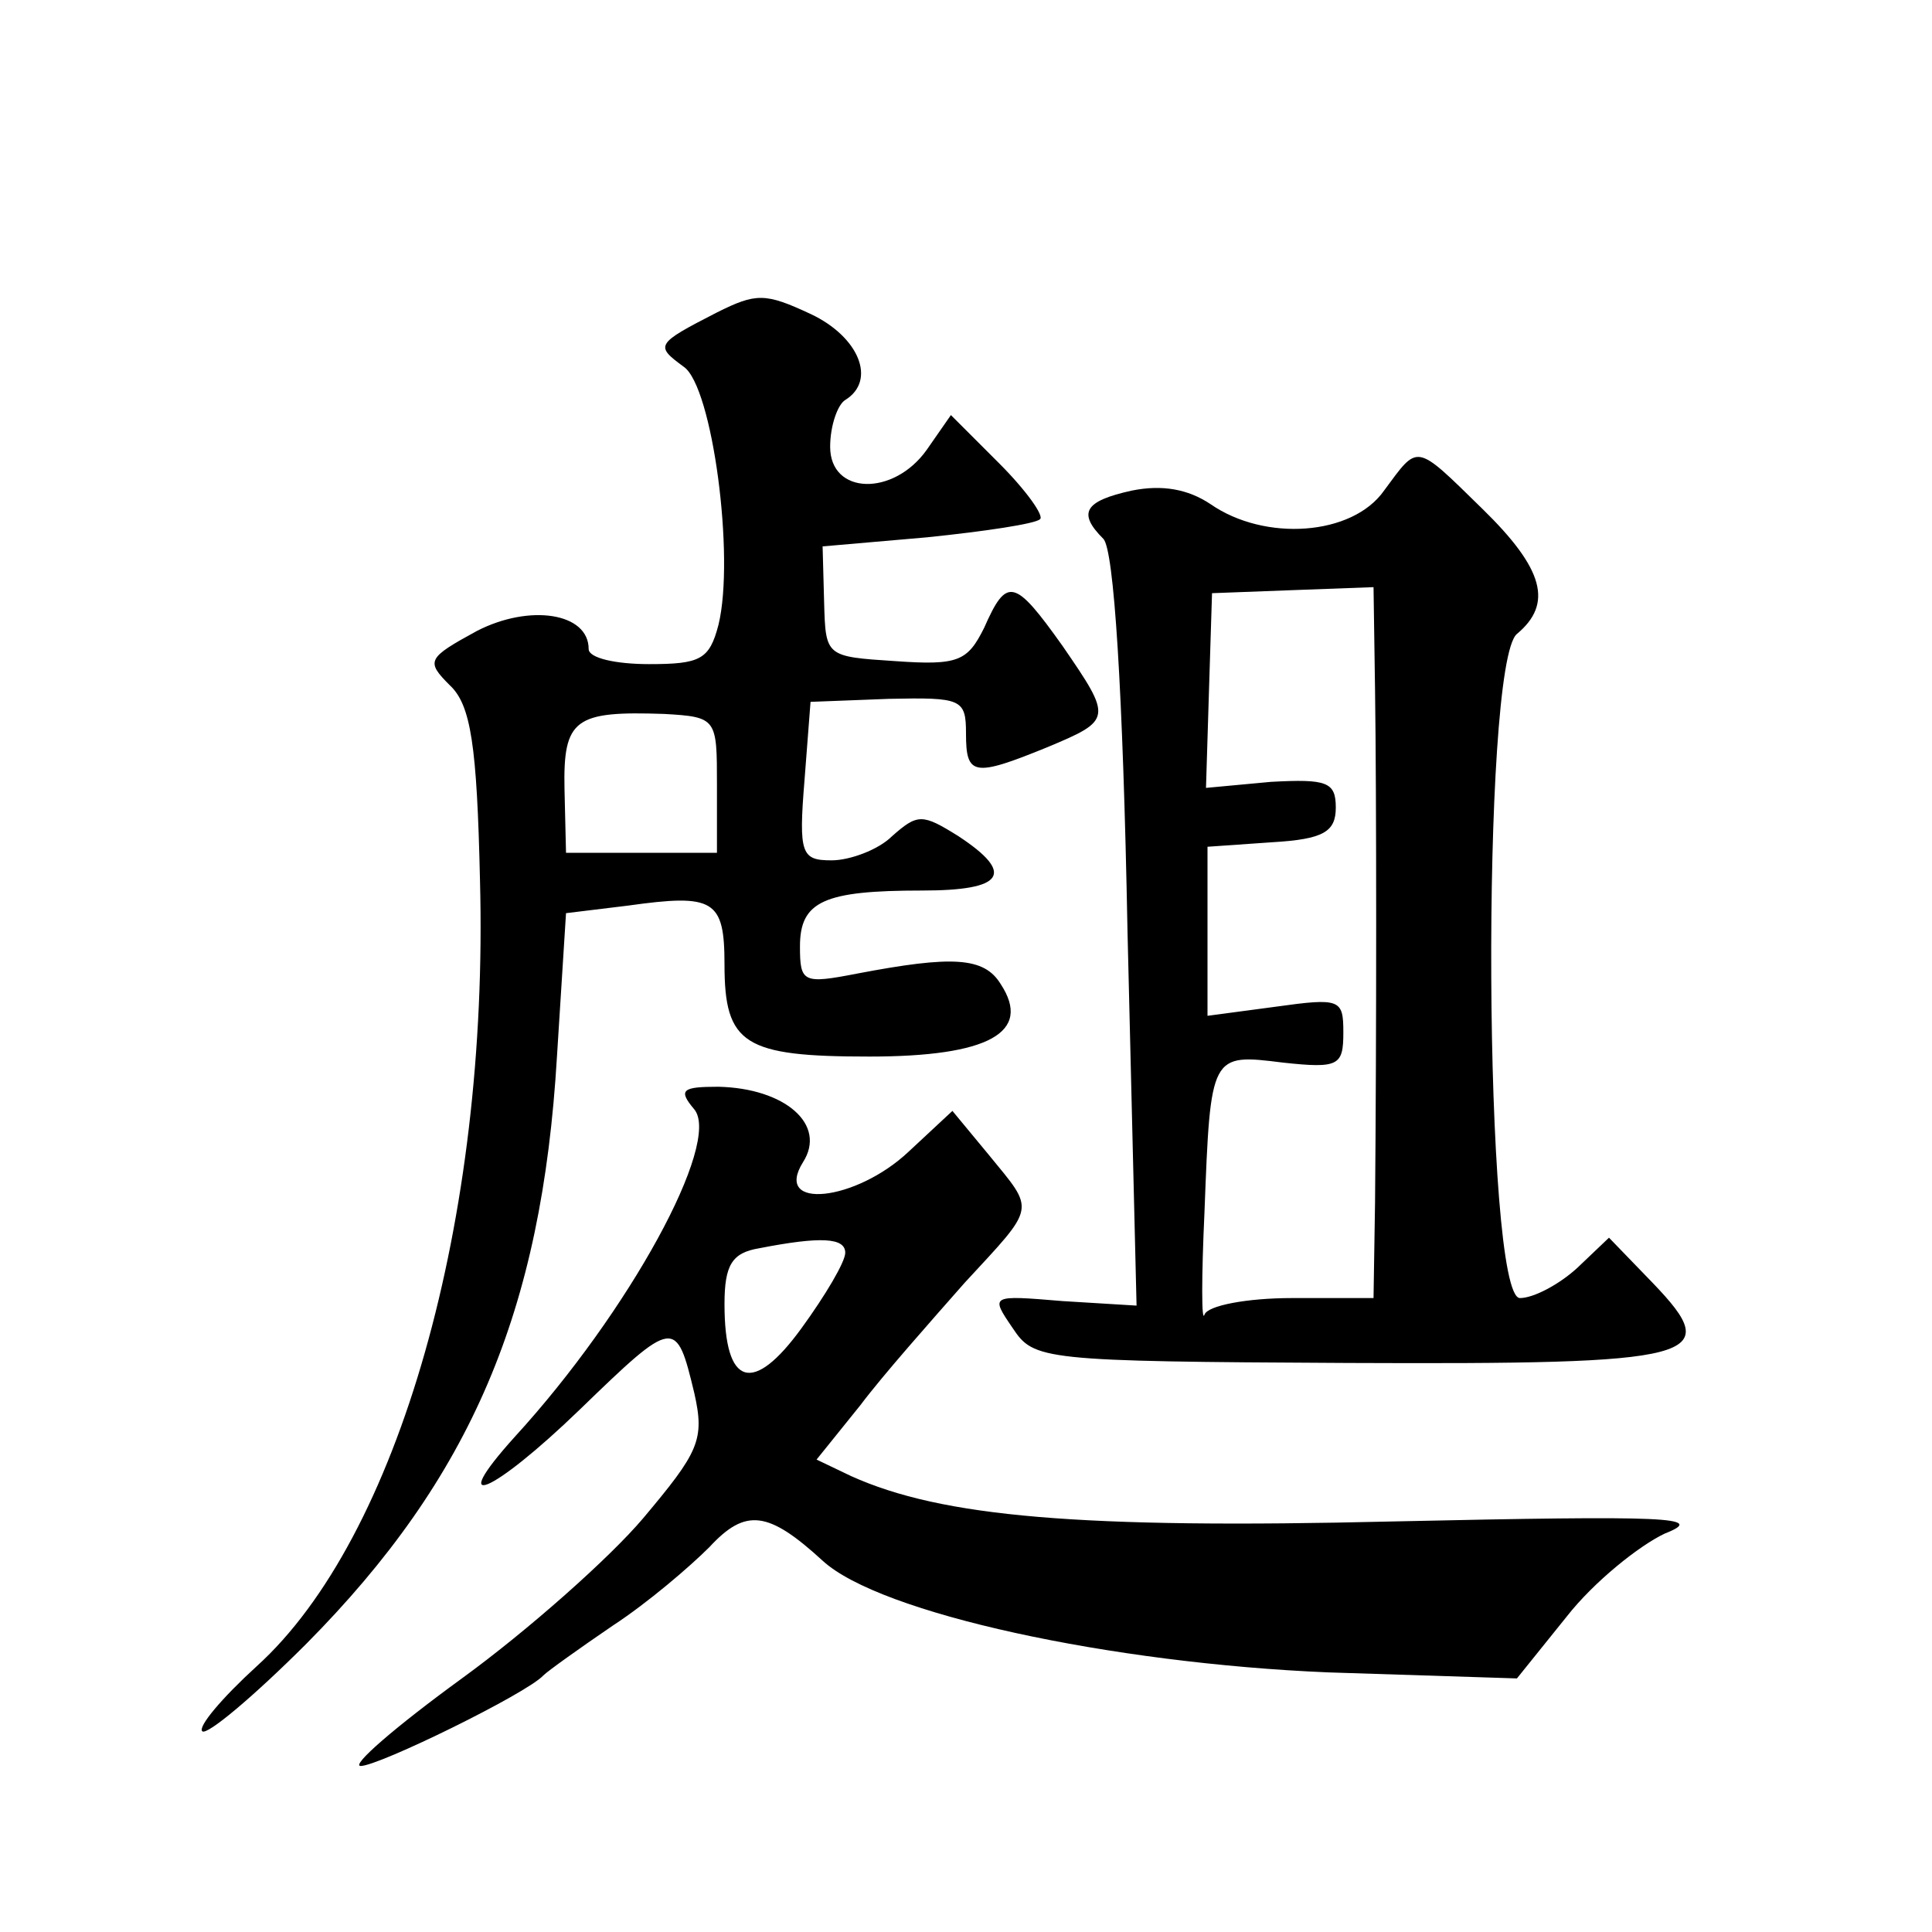 <?xml version="1.0" standalone="no"?>
<!DOCTYPE svg PUBLIC "-//W3C//DTD SVG 20010904//EN"
 "http://www.w3.org/TR/2001/REC-SVG-20010904/DTD/svg10.dtd">
<svg version="1.0" xmlns="http://www.w3.org/2000/svg"
 width="128pt" height="128pt" viewBox="0 0 128 128"
 preserveAspectRatio="xMidYMid meet">
<g transform="translate(0,128) scale(0.1,-0.1)"
fill="#0" stroke="none">
<path d="M475 1073 c-41 -21 -41 -22 -22 -36 19 -13 34 -126 23 -171 -6 -23 -12
-26 -46 -26 -22 0 -40 4 -40 10 0 24 -39 30 -74 12 -33 -18 -34 -20 -18 -36 14
-13 18 -40 20 -129 6 -225 -54 -436 -148 -521 -23 -21 -39 -40 -36 -43 3 -3 34
23 69 58 109 110 156 220 166 389 l6 95 41 5 c57 8 64 4 64 -39 0 -53 13 -61 96
-61 79 0 108 16 87 48 -11 18 -32 19 -95 7 -36 -7 -38 -6 -38 18 0 30 16 37 81
37 54 0 62 11 24 36 -24 15 -27 15 -44 0 -9 -9 -28 -16 -40 -16 -20 0 -22 4 -18
53 l4 52 52 2 c48 1 51 0 51 -23 0 -28 5 -29 54 -9 43 18 43 19 10 67 -32 45 -37
46 -52 12 -11 -22 -17 -25 -59 -22 -46 3 -46 3 -47 39 l-1 37 69 6 c39 4 72 9 75
12 3 2 -9 19 -27 37 l-32 32 -16 -23 c-22 -31 -64 -30 -64 2 0 14 5 28 10 31 21
13 9 42 -23 57 -30 14 -36 14 -62 1z m0 -313 l0 -45 -50 0 -50 0 -1 42 c-1 47 7
52 66 50 35 -2 35 -3 35 -47z M917 955 c-21 -30 -79 -34 -115 -9 -15 10 -32 13
-52 9 -32 -7 -36 -15 -19 -32 7 -7 13 -100 16 -260 l6 -248 -49 3 c-48 4 -48 4
-33 -18 14 -21 19 -22 222 -23 234 -1 250 3 202 53 l-29 30 -21 -20 c-12 -11 -29
-20 -38 -20 -24 0 -26 420 -2 440 24 20 18 43 -23 83 -45 44 -42 43 -65 12z m-6
-132 c1 -70 1 -230 0 -340 l-1 -63 -54 0 c-30 0 -56 -5 -58 -11 -2 -6 -2 25 0 68
4 105 4 105 52 99 37 -4 40 -2 40 20 0 22 -2 23 -45 17 l-45 -6 0 56 0 56 43 3
c34 2 42 7 42 23 0 17 -6 19 -43 17 l-43 -4 2 65 2 64 53 2 54 2 1 -68z M460 545
c18 -22 -43 -134 -119 -217 -46 -51 -15 -38 43 18 63 61 64 61 76 11 7 -31 3 -39
-34 -83 -22 -26 -76 -74 -120 -106 -44 -32 -74 -58 -67 -58 12 0 110 48 121 60
3 3 24 18 46 33 23 15 51 39 64 52 24 26 39 24 75 -9 38 -35 191 -68 335 -74 l125
-4 33 41 c18 23 48 47 65 55 28 11 3 12 -180 8 -208 -5 -299 3 -359 30 l-23 11
29 36 c15 20 47 56 69 81 48 52 47 47 16 85 l-24 29 -29 -27 c-35 -33 -90 -39 -70
-7 16 25 -12 49 -56 50 -24 0 -27 -2 -16 -15z m100 -95 c0 -6 -13 -28 -29 -50 -32
-44 -51 -39 -51 16 0 26 5 34 23 37 41 8 57 7 57 -3z"/>
</g>
</svg>
